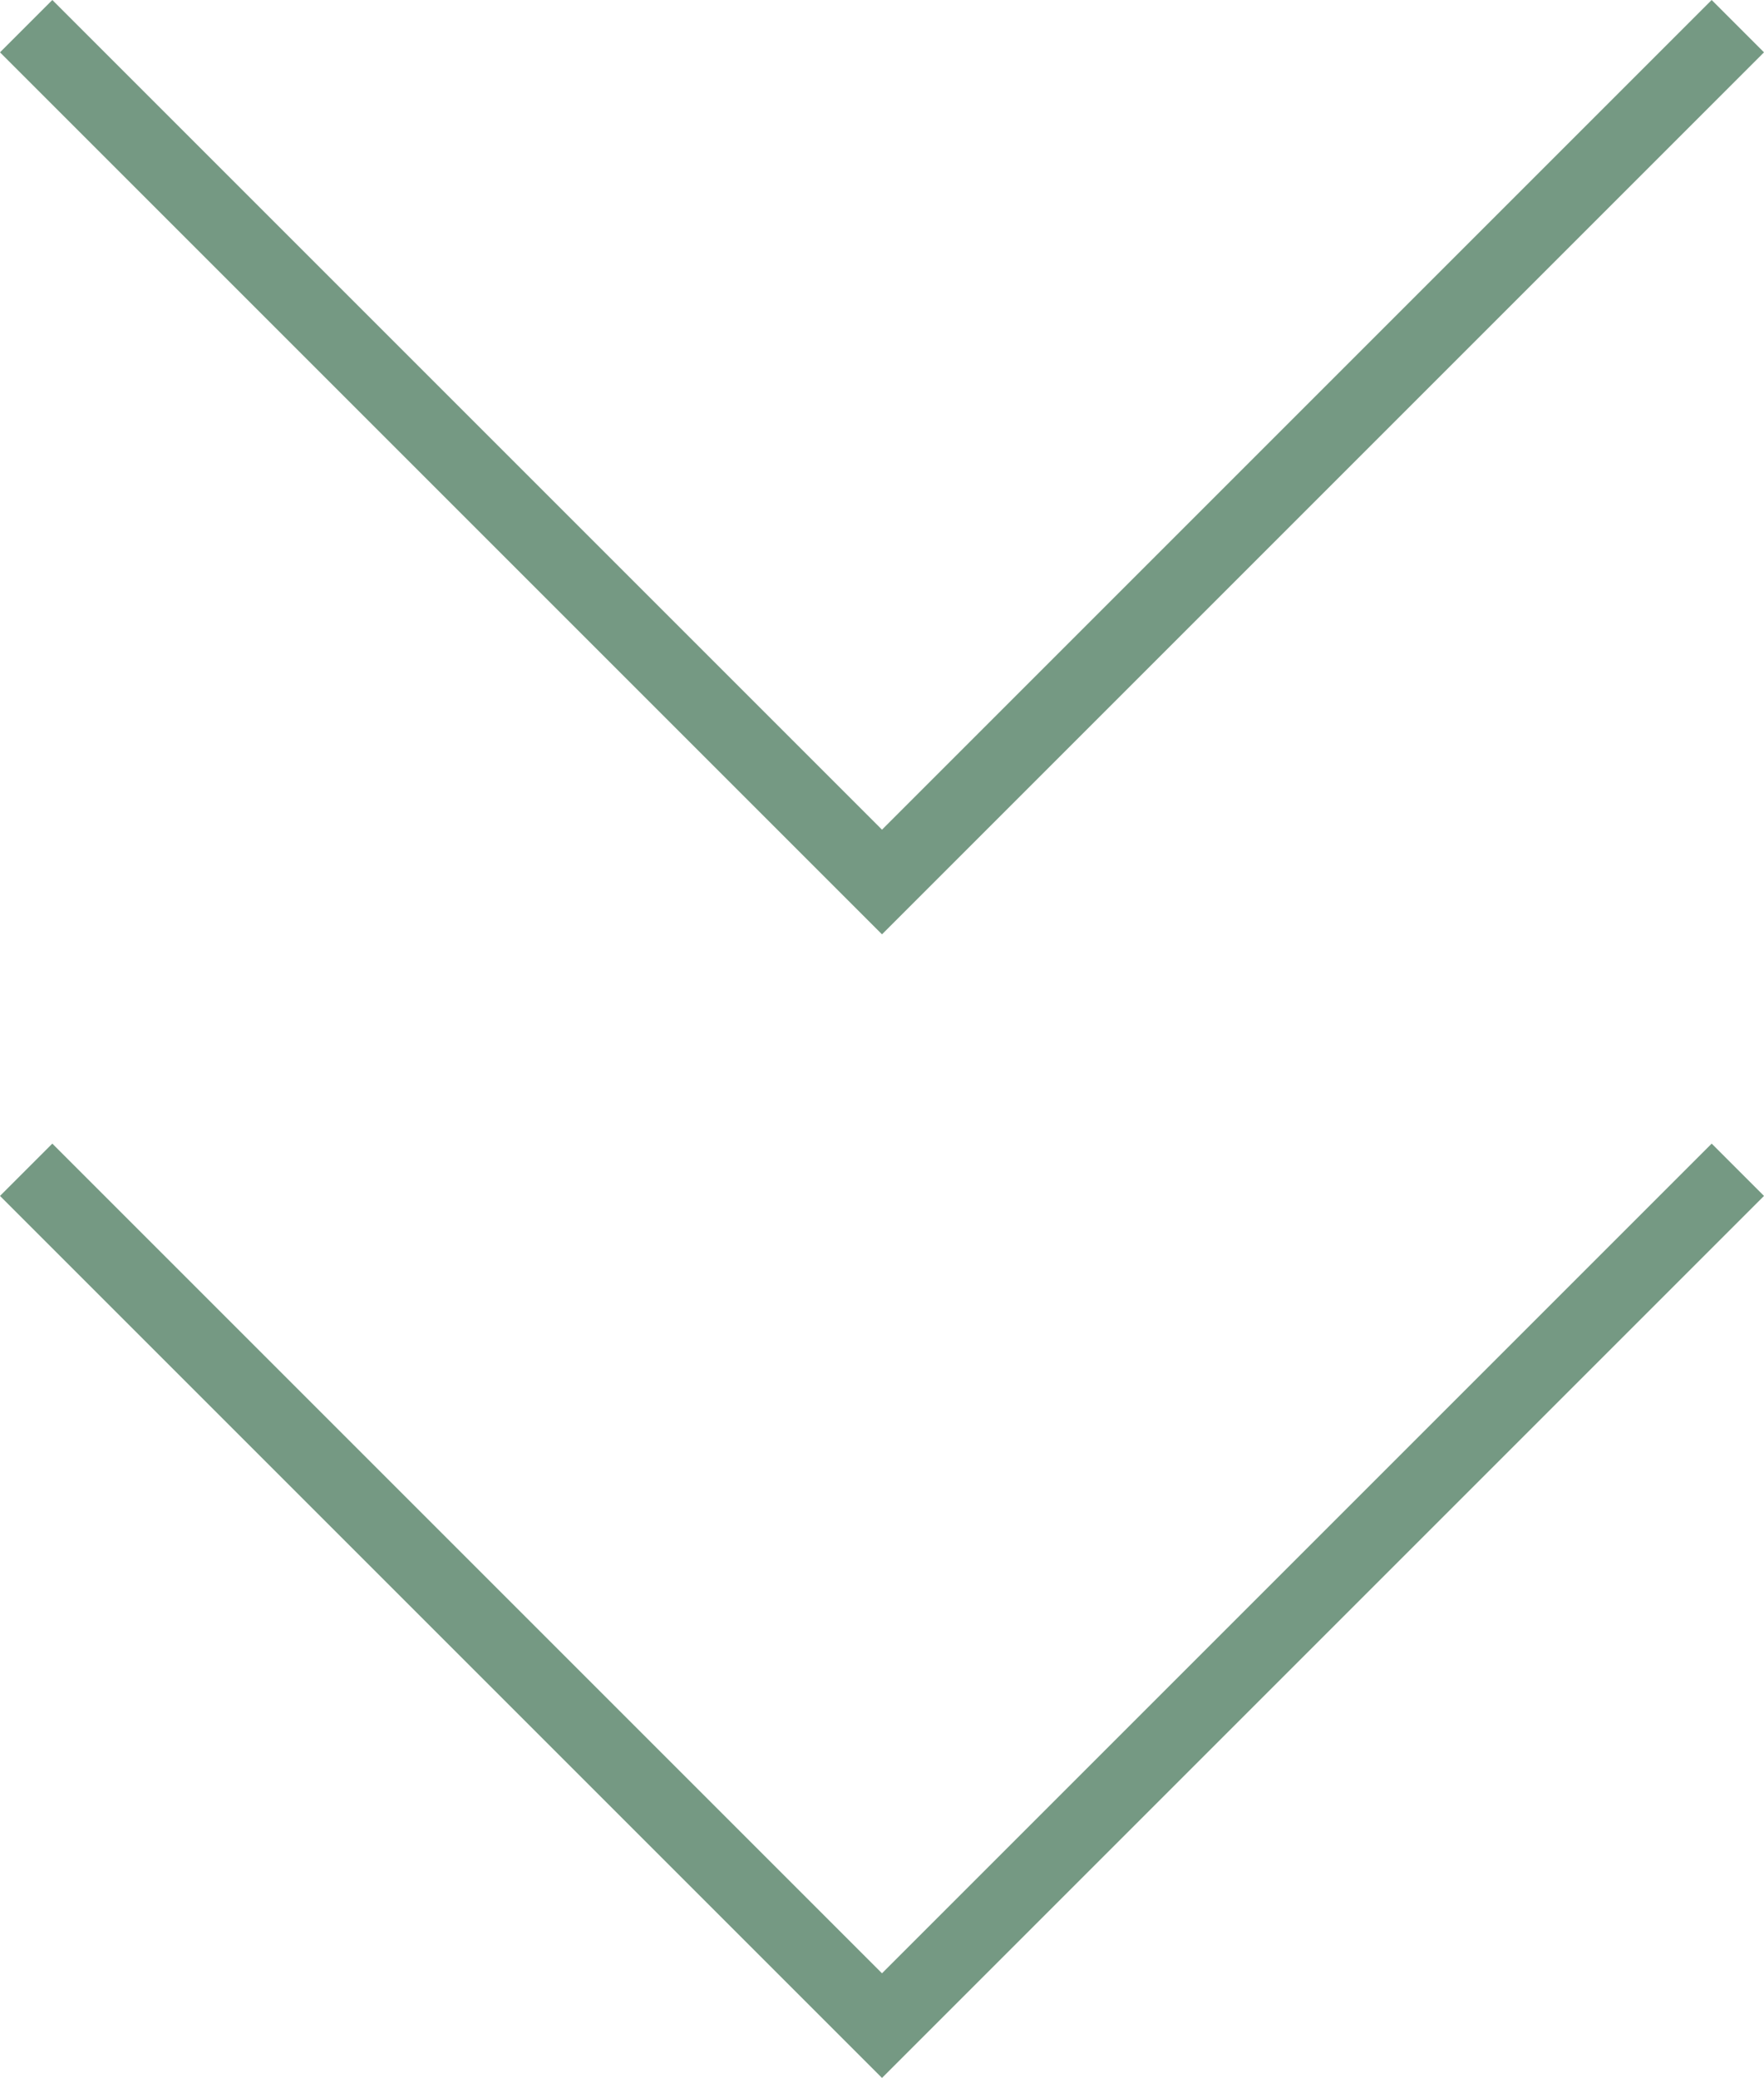 <?xml version="1.0" encoding="utf-8"?>
<!-- Generator: Adobe Illustrator 25.3.1, SVG Export Plug-In . SVG Version: 6.00 Build 0)  -->
<svg version="1.1" id="レイヤー_1" xmlns="http://www.w3.org/2000/svg" xmlns:xlink="http://www.w3.org/1999/xlink" x="0px"
	 y="0px" viewBox="0 0 23.6 27.8" style="enable-background:new 0 0 23.6 27.8;" xml:space="preserve">
<style type="text/css">
	.st0{fill:#759983;}
</style>
<g id="レイヤー_2_1_">
	<g id="design">
		<polygon class="st0" points="11.8,27.8 0,16 0.7,15.3 11.8,26.4 22.9,15.3 23.6,16 		"/>
		<polygon class="st0" points="11.8,12.5 0,0.7 0.7,0 11.8,11.1 22.9,0 23.6,0.7 		"/>
	</g>
</g>
</svg>
